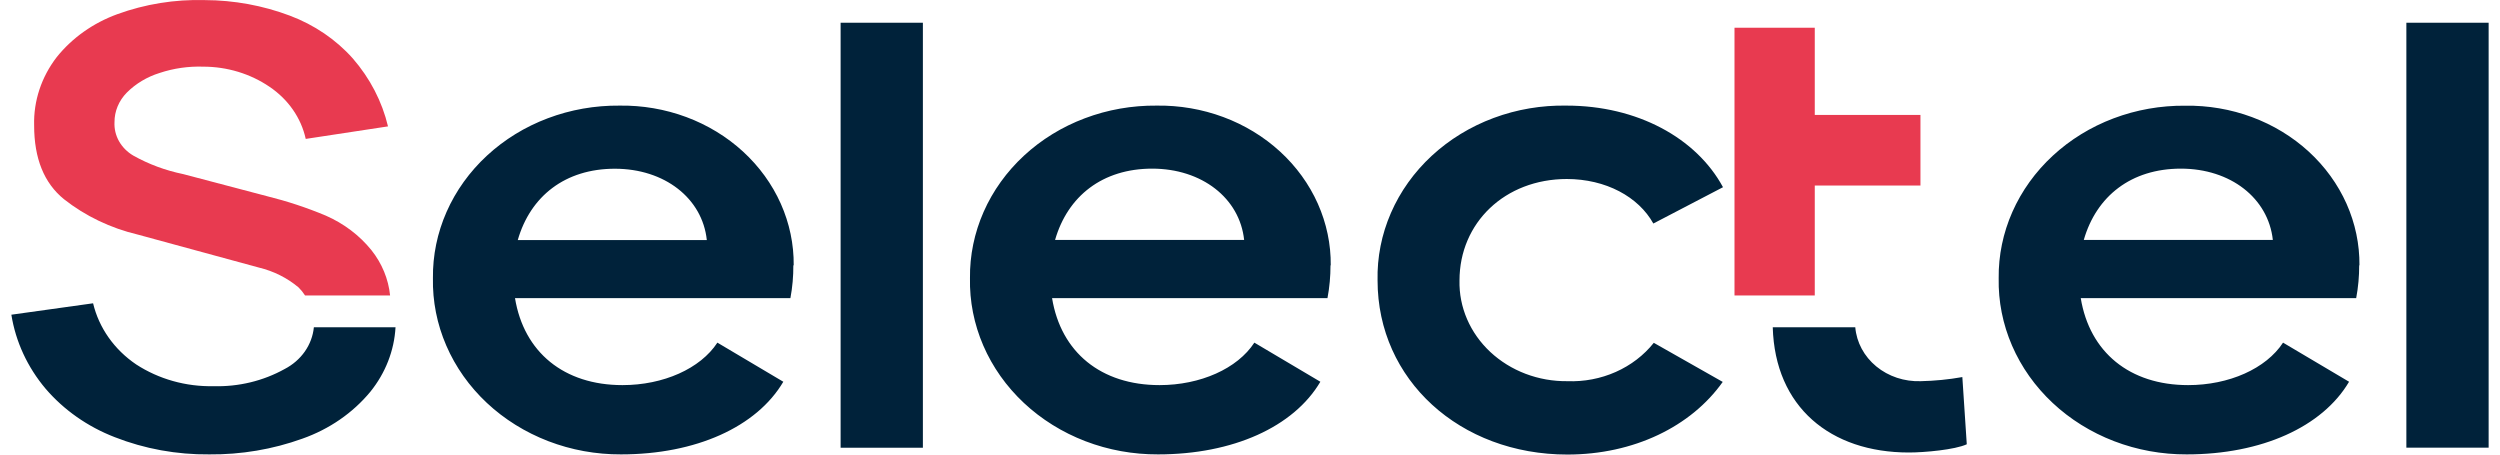 <?xml version="1.0" encoding="UTF-8"?> <svg xmlns="http://www.w3.org/2000/svg" width="110" height="20" viewBox="0 0 110 20" fill="none"><g clip-path="url(#clip0_280_1985)"><path d="M86.343 16.591L86.538 19.548C86.014 19.79 84.677 19.91 83.99 19.91C80.542 19.91 78.099 17.911 78.001 14.4H81.632C81.688 15.063 82.02 15.681 82.557 16.123C83.094 16.565 83.795 16.797 84.513 16.772C85.127 16.759 85.74 16.699 86.343 16.591ZM36.987 19.7H40.607V1H36.987V19.7ZM68.932 7.876C70.66 7.876 72.094 8.66 72.747 9.835L75.812 8.237C74.639 6.068 72.032 4.647 68.932 4.647C67.833 4.626 66.741 4.811 65.722 5.19C64.702 5.569 63.776 6.135 62.999 6.853C62.222 7.572 61.61 8.428 61.2 9.371C60.79 10.314 60.59 11.324 60.613 12.34C60.613 16.714 64.237 20 68.963 20C71.891 20 74.412 18.764 75.8 16.804L72.767 15.084C72.331 15.632 71.756 16.072 71.093 16.366C70.429 16.661 69.698 16.8 68.963 16.772C68.334 16.779 67.71 16.669 67.127 16.448C66.545 16.227 66.017 15.9 65.574 15.487C65.131 15.073 64.783 14.581 64.55 14.041C64.317 13.5 64.204 12.922 64.218 12.34C64.218 9.81 66.207 7.876 68.948 7.876M34.923 11.678C34.932 10.748 34.739 9.826 34.356 8.965C33.973 8.105 33.407 7.324 32.693 6.669C31.979 6.014 31.13 5.497 30.196 5.15C29.263 4.803 28.263 4.632 27.258 4.647C26.176 4.637 25.104 4.826 24.102 5.204C23.101 5.581 22.192 6.14 21.427 6.847C20.663 7.554 20.058 8.395 19.65 9.321C19.241 10.247 19.037 11.239 19.049 12.239C19.029 13.254 19.228 14.262 19.636 15.204C20.043 16.147 20.65 17.004 21.421 17.727C22.192 18.449 23.112 19.021 24.125 19.411C25.139 19.8 26.226 19.998 27.324 19.993C30.619 19.993 33.293 18.785 34.466 16.797L31.565 15.076C30.815 16.223 29.185 16.945 27.39 16.945C24.814 16.945 23.051 15.499 22.66 13.117H34.778C34.867 12.64 34.91 12.156 34.907 11.671M22.782 10.562C23.337 8.631 24.869 7.424 27.054 7.424C29.239 7.424 30.905 8.721 31.1 10.562H22.782ZM58.553 11.678C58.562 10.748 58.369 9.826 57.986 8.965C57.603 8.105 57.037 7.324 56.323 6.669C55.609 6.014 54.76 5.497 53.826 5.15C52.893 4.803 51.894 4.632 50.888 4.647C49.806 4.637 48.734 4.826 47.733 5.204C46.731 5.581 45.822 6.14 45.057 6.847C44.293 7.554 43.688 8.395 43.28 9.321C42.872 10.247 42.667 11.239 42.679 12.239C42.658 13.254 42.858 14.262 43.265 15.205C43.672 16.147 44.279 17.005 45.05 17.728C45.821 18.45 46.741 19.023 47.755 19.412C48.769 19.801 49.856 19.998 50.954 19.993C54.249 19.993 56.923 18.785 58.096 16.797L55.192 15.076C54.445 16.223 52.811 16.945 51.021 16.945C48.441 16.945 46.681 15.499 46.291 13.117H58.409C58.499 12.64 58.543 12.156 58.542 11.671M46.423 10.558C46.978 8.627 48.511 7.42 50.696 7.42C52.881 7.42 54.547 8.718 54.742 10.558H46.423ZM103.816 11.678C103.824 10.748 103.631 9.826 103.248 8.966C102.864 8.106 102.299 7.326 101.585 6.671C100.87 6.016 100.022 5.5 99.088 5.153C98.155 4.806 97.156 4.636 96.15 4.651C95.07 4.641 93.997 4.83 92.996 5.208C91.995 5.586 91.086 6.145 90.322 6.852C89.557 7.559 88.953 8.4 88.544 9.325C88.135 10.251 87.93 11.243 87.942 12.242C87.922 13.257 88.122 14.265 88.53 15.207C88.938 16.149 89.545 17.006 90.316 17.728C91.087 18.45 92.006 19.022 93.019 19.411C94.033 19.8 95.12 19.998 96.217 19.993C99.508 19.993 102.186 18.785 103.359 16.797L100.454 15.076C99.704 16.223 98.074 16.945 96.279 16.945C93.704 16.945 91.944 15.499 91.553 13.117H103.672C103.762 12.64 103.806 12.156 103.804 11.671M91.686 10.558C92.242 8.627 93.774 7.42 95.959 7.42C98.144 7.42 99.805 8.718 100.005 10.558H91.686ZM105.88 19.696H109.5V1H105.88V19.696ZM12.524 16.237C11.582 16.761 10.496 17.023 9.397 16.992C8.18 17.018 6.987 16.682 5.992 16.035C5.027 15.382 4.353 14.425 4.096 13.345L0.5 13.847C0.689 15.034 1.208 16.155 2.005 17.101C2.807 18.038 3.854 18.772 5.046 19.234C6.362 19.75 7.78 20.008 9.209 19.993C10.609 20.006 11.998 19.772 13.302 19.302C14.489 18.884 15.526 18.168 16.297 17.235C16.961 16.412 17.346 15.426 17.403 14.4H13.81C13.773 14.78 13.637 15.146 13.413 15.466C13.189 15.786 12.884 16.05 12.524 16.237Z" fill="#00223A"></path><path d="M79.85 13H76.318V8.163V1.219H79.85V5.058H84.5V8.163H79.85V13ZM16.344 11.008C15.82 10.358 15.131 9.836 14.337 9.488C13.499 9.136 12.63 8.85 11.74 8.63L8.063 7.661C7.287 7.502 6.544 7.227 5.865 6.846C5.599 6.69 5.382 6.471 5.236 6.213C5.091 5.954 5.023 5.665 5.038 5.374C5.036 4.894 5.229 4.431 5.579 4.075C5.973 3.68 6.469 3.383 7.021 3.211C7.638 3.005 8.292 2.911 8.947 2.933C9.994 2.934 11.012 3.243 11.854 3.815C12.68 4.37 13.251 5.189 13.452 6.112L17.072 5.561C16.812 4.466 16.28 3.442 15.52 2.568C14.782 1.74 13.831 1.094 12.754 0.689C11.564 0.241 10.291 0.008 9.005 0.004C7.693 -0.032 6.388 0.178 5.167 0.622C4.103 1.009 3.177 1.664 2.497 2.512C1.821 3.389 1.472 4.444 1.502 5.518C1.502 6.973 1.939 8.054 2.814 8.764C3.755 9.506 4.868 10.039 6.068 10.323L11.385 11.771C12.039 11.928 12.641 12.229 13.139 12.649C13.247 12.756 13.341 12.874 13.422 13H17.164C17.091 12.28 16.808 11.592 16.344 11.008Z" fill="#E83A50"></path></g><defs><clipPath id="clip0_280_1985"><rect width="109" height="20" fill="white" transform="translate(0.5)"></rect></clipPath></defs></svg> 